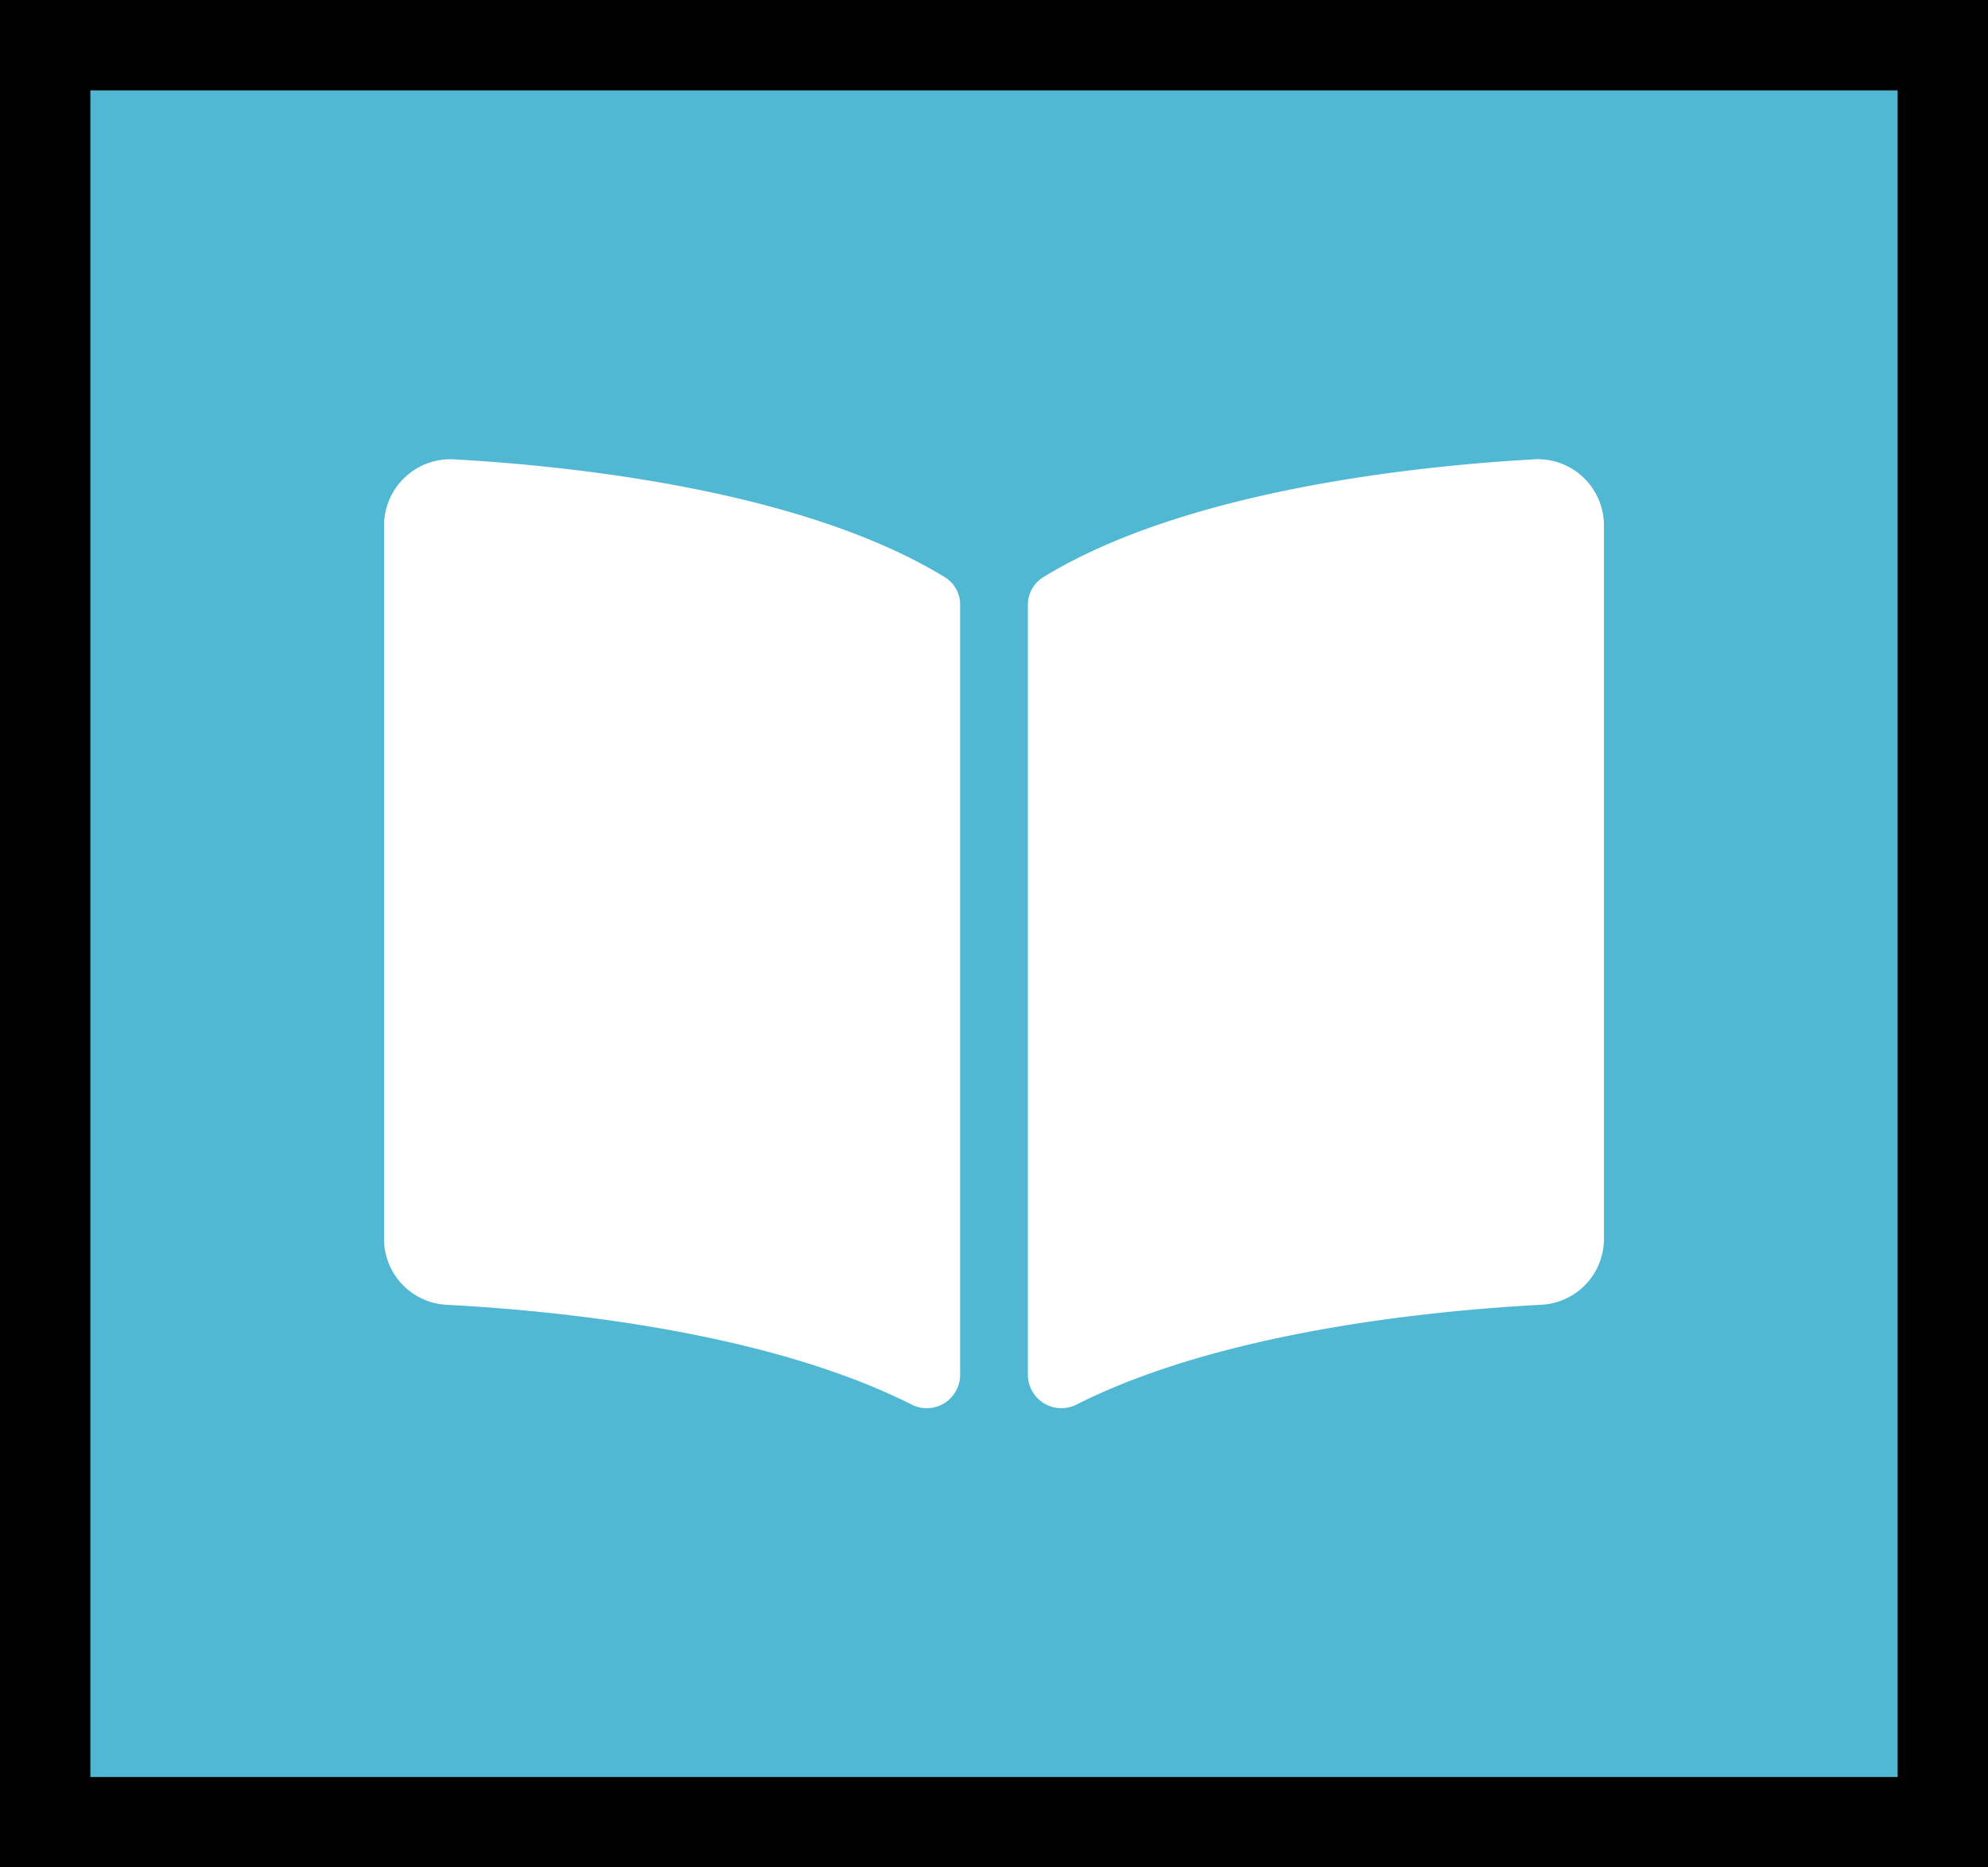 <svg xmlns="http://www.w3.org/2000/svg" width="66" height="62" viewBox="0 0 66 62"><defs><style>.a{fill:#50b8d3;stroke:#000;stroke-width:3px;}.b{fill:#fff;}.c{stroke:none;}.d{fill:none;}</style></defs><g transform="translate(-1210 -1227)"><g class="a" transform="translate(1210 1227)"><rect class="c" width="66" height="62"/><rect class="d" x="1.5" y="1.5" width="63" height="59"/></g><path class="b" d="M38.125,2.254c-3.853.219-11.512,1.015-16.239,3.909a1.081,1.081,0,0,0-.511.926V32.673a1.113,1.113,0,0,0,1.637.949c4.864-2.448,11.9-3.116,15.377-3.3A2.193,2.193,0,0,0,40.5,28.166V4.412a2.2,2.2,0,0,0-2.374-2.159ZM18.614,6.162C13.887,3.268,6.228,2.473,2.375,2.254A2.205,2.205,0,0,0,0,4.412V28.167a2.192,2.192,0,0,0,2.111,2.156c3.48.183,10.518.851,15.382,3.3a1.109,1.109,0,0,0,1.632-.946V7.076A1.059,1.059,0,0,0,18.614,6.162Z" transform="translate(1222.75 1240)"/></g></svg>